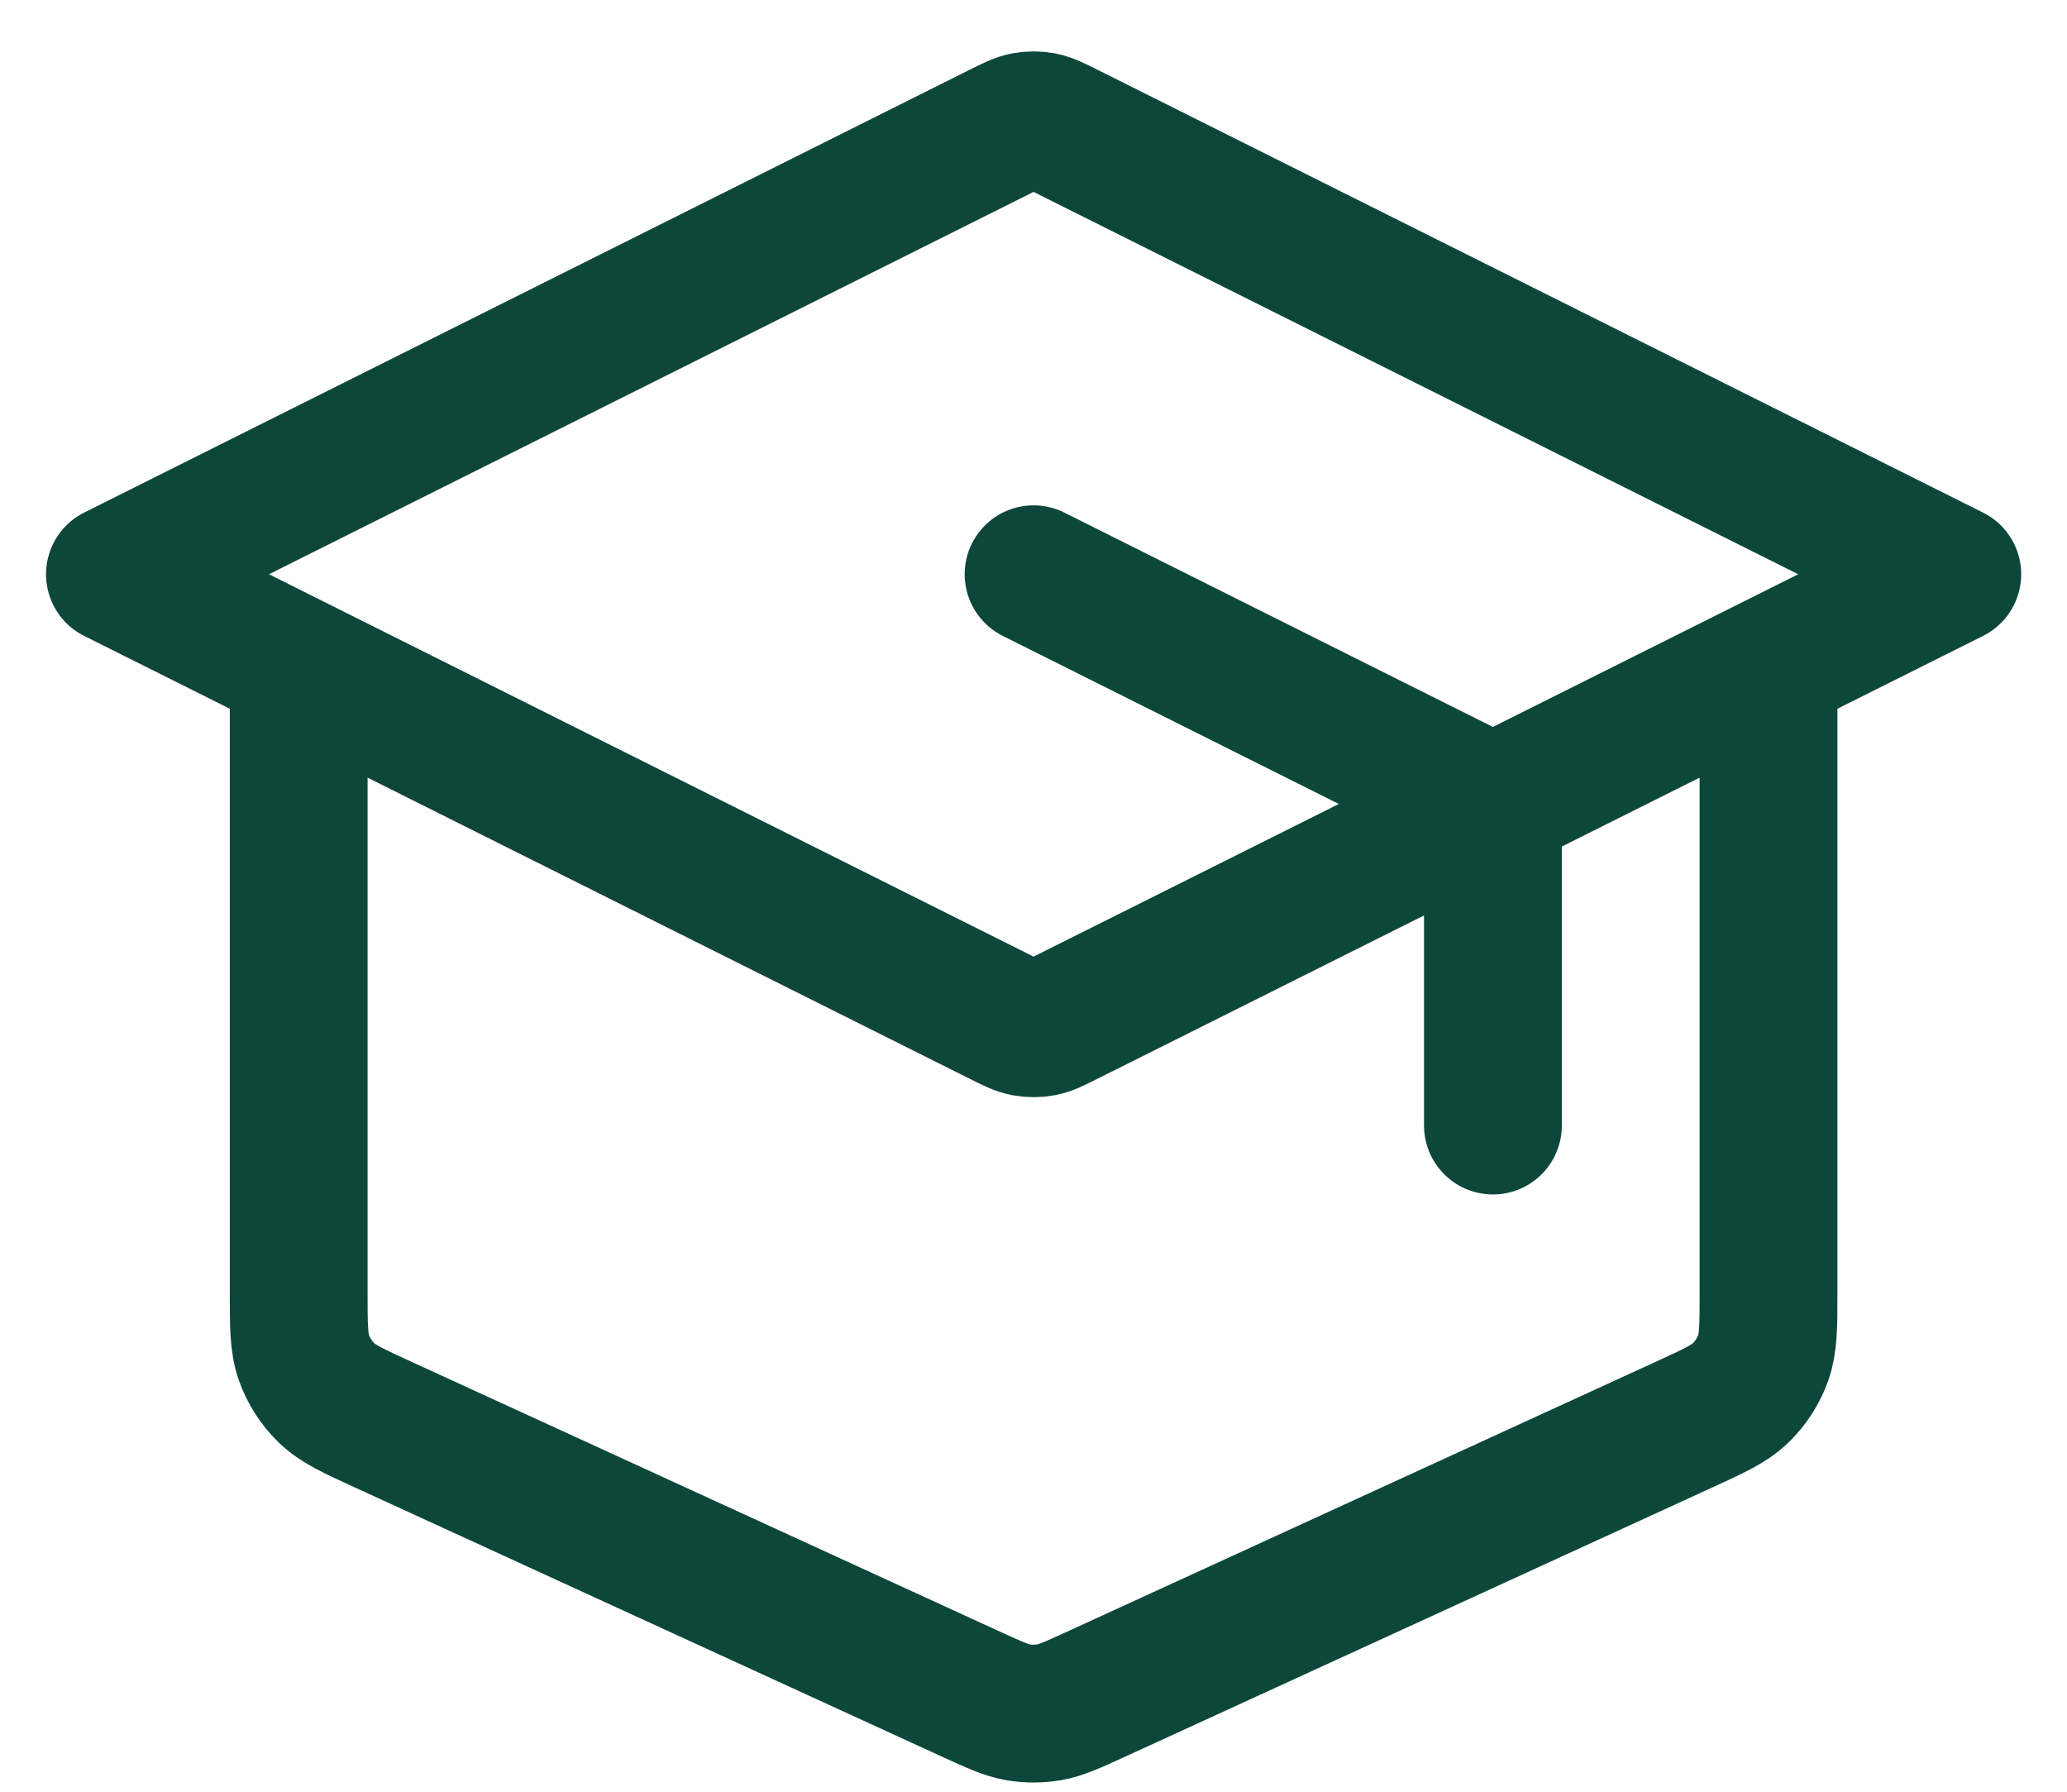<svg width="30" height="26" viewBox="0 0 30 26" fill="none" xmlns="http://www.w3.org/2000/svg">
<path d="M21.668 16.333V12.326C21.668 12.087 21.668 11.967 21.631 11.861C21.599 11.768 21.547 11.683 21.478 11.612C21.399 11.532 21.292 11.479 21.078 11.372L15.001 8.333M4.335 9.667V18.742C4.335 19.238 4.335 19.486 4.412 19.703C4.48 19.895 4.592 20.069 4.738 20.211C4.903 20.372 5.128 20.475 5.579 20.681L14.112 24.593C14.439 24.742 14.603 24.817 14.773 24.847C14.924 24.873 15.079 24.873 15.229 24.847C15.4 24.817 15.563 24.742 15.89 24.593L24.424 20.681C24.874 20.475 25.1 20.372 25.265 20.211C25.411 20.069 25.522 19.895 25.591 19.703C25.668 19.486 25.668 19.238 25.668 18.742V9.667M1.668 8.333L14.524 1.905C14.699 1.818 14.787 1.774 14.878 1.757C14.96 1.742 15.043 1.742 15.124 1.757C15.216 1.774 15.303 1.818 15.478 1.905L28.335 8.333L15.478 14.761C15.303 14.849 15.216 14.893 15.124 14.91C15.043 14.925 14.96 14.925 14.878 14.91C14.787 14.893 14.699 14.849 14.524 14.761L1.668 8.333Z" stroke="#0D473C" stroke-width="2" stroke-linecap="round" stroke-linejoin="round"/>
</svg>
